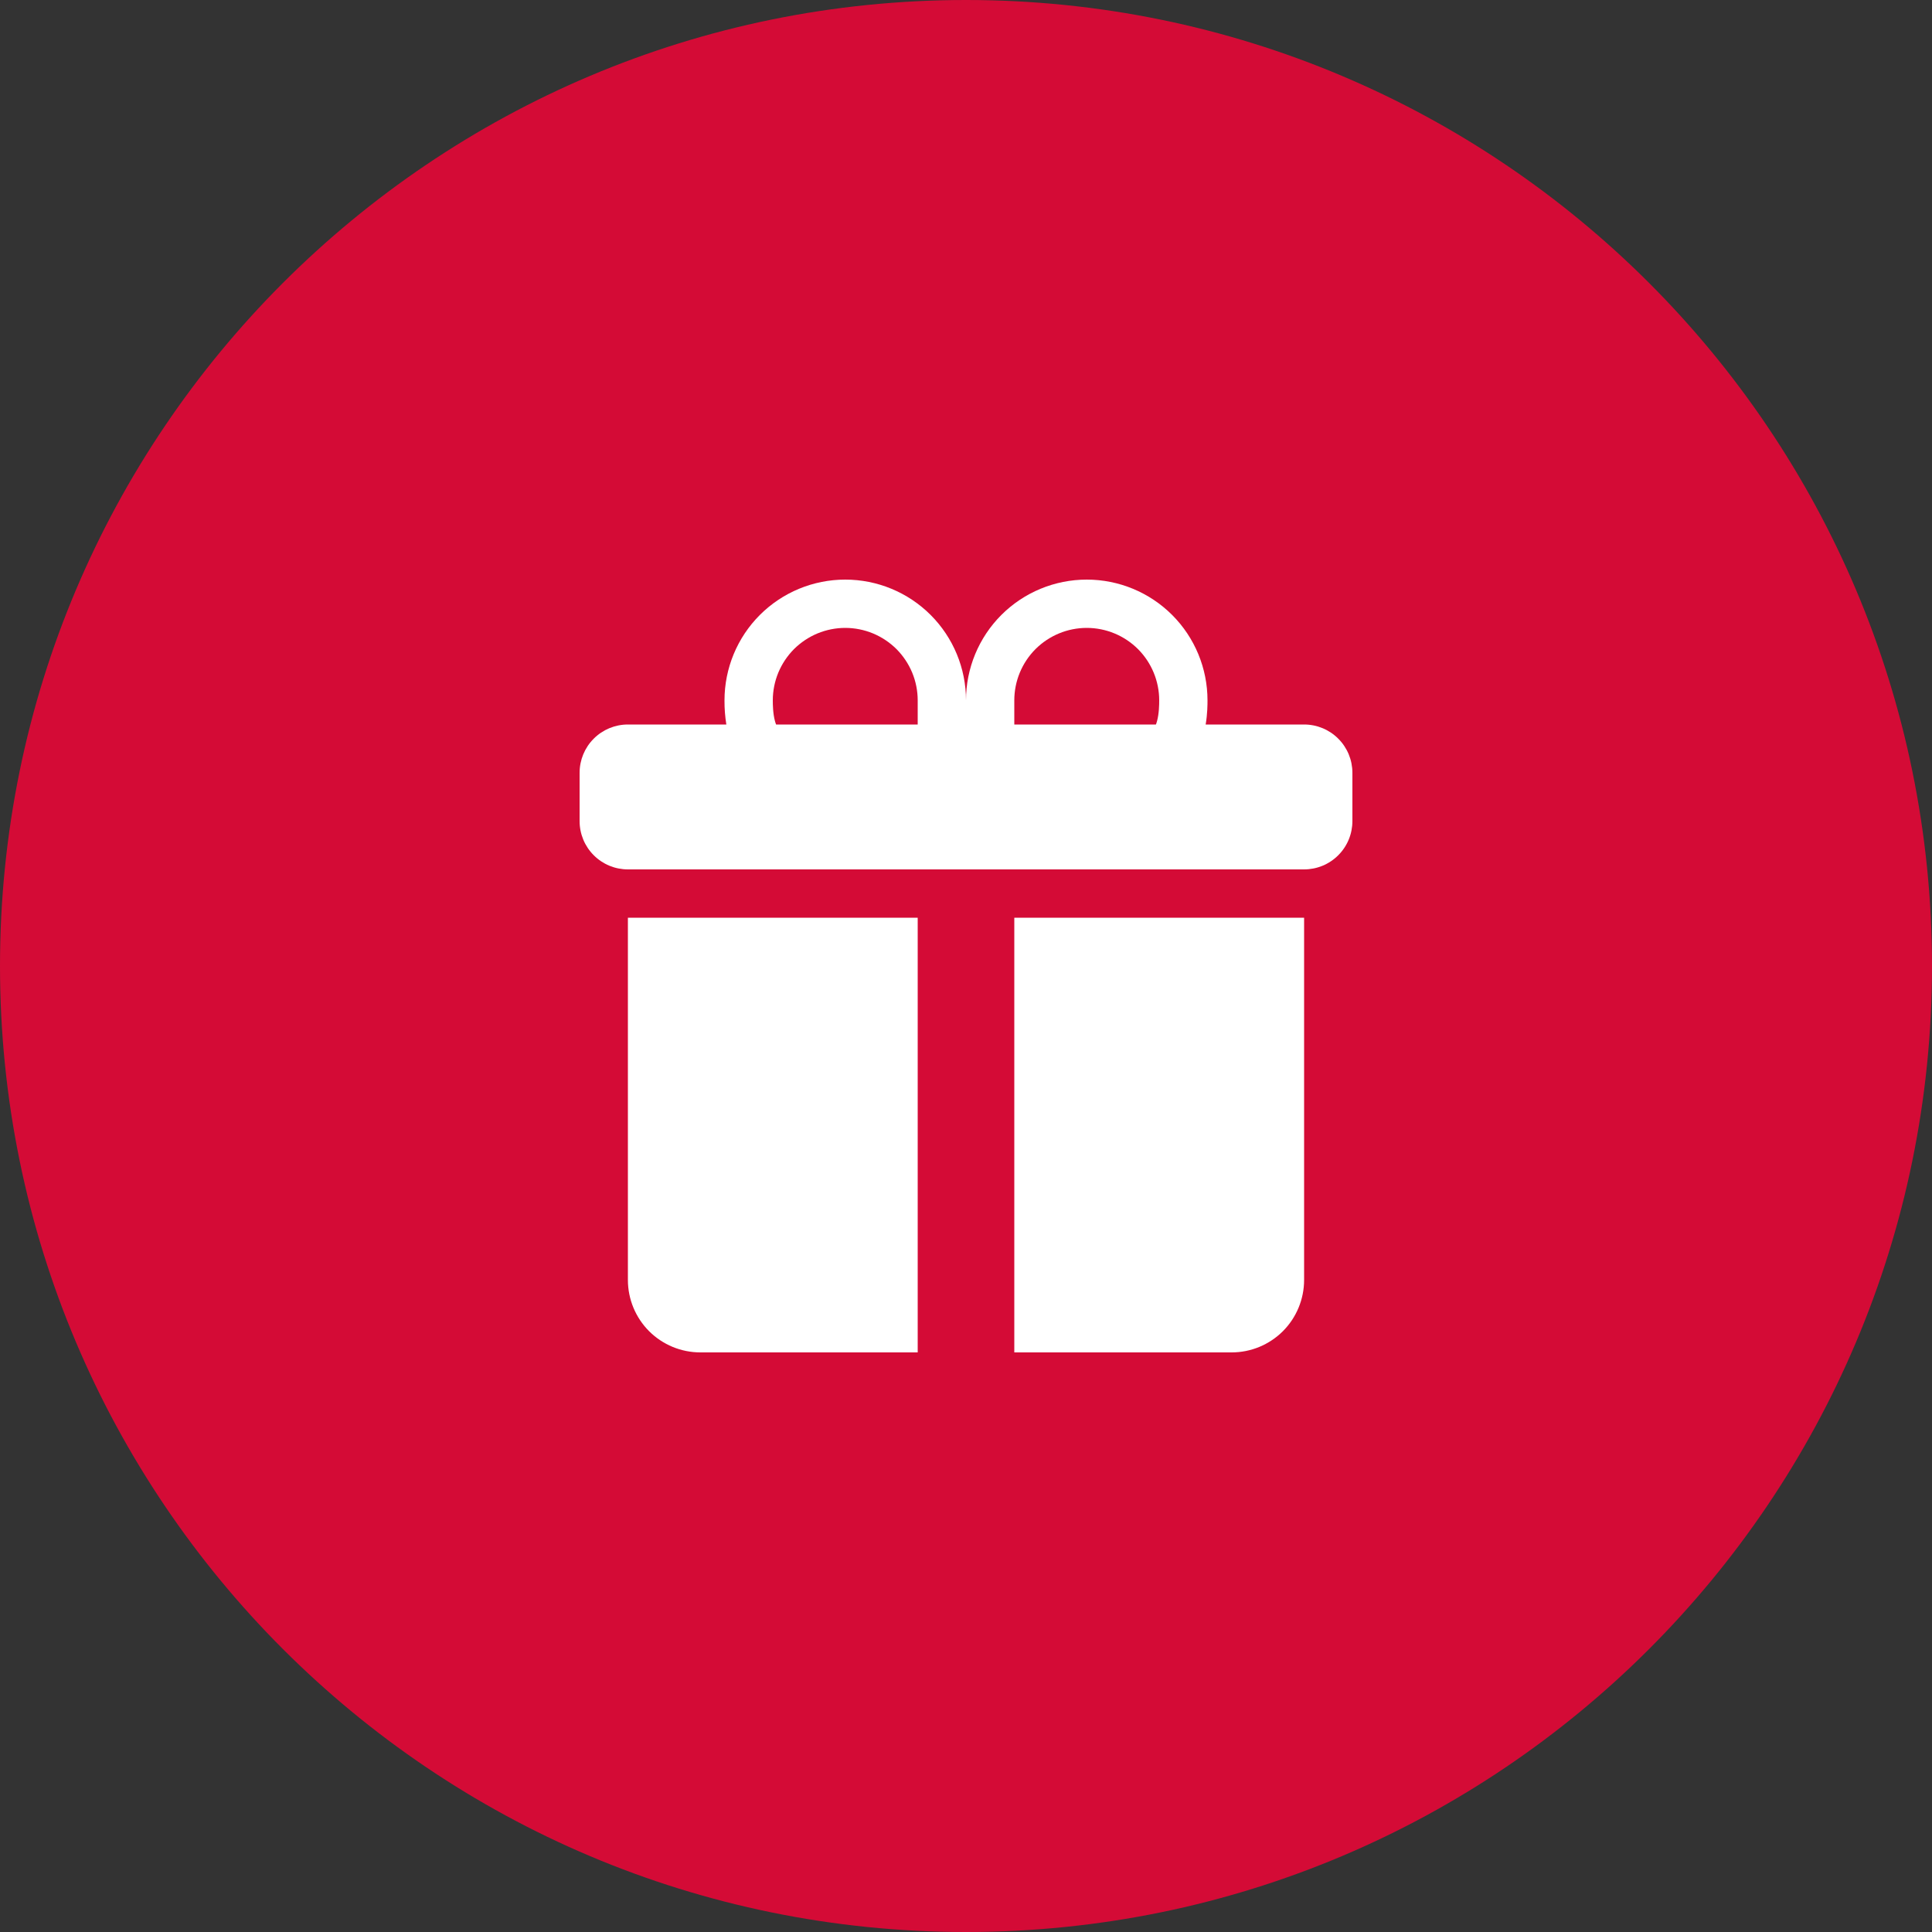 <?xml version="1.0" encoding="UTF-8"?> <svg xmlns="http://www.w3.org/2000/svg" width="40" height="40" viewBox="0 0 40 40" fill="none"><rect x="0" y="0" width="40" height="40" fill="#333333" stroke="none"/> <g clip-path="url(#clip0_336_22)"> <path d="M40 20C40 31.046 31.046 40 20 40C8.954 40 0 31.046 0 20C0 8.954 8.954 0 20 0C31.046 0 40 8.954 40 20Z" fill="#D40B36"></path> <g clip-path="url(#clip1_336_22)"> <path d="M15 14.5C15 13.837 15.263 13.201 15.732 12.732C16.201 12.263 16.837 12 17.5 12C18.163 12 18.799 12.263 19.268 12.732C19.737 13.201 20 13.837 20 14.5C20 13.837 20.263 13.201 20.732 12.732C21.201 12.263 21.837 12 22.5 12C23.163 12 23.799 12.263 24.268 12.732C24.737 13.201 25 13.837 25 14.5V14.506C25 14.576 25 14.776 24.962 15H27C27.265 15 27.52 15.105 27.707 15.293C27.895 15.48 28 15.735 28 16V17C28 17.265 27.895 17.52 27.707 17.707C27.52 17.895 27.265 18 27 18H13C12.735 18 12.48 17.895 12.293 17.707C12.105 17.52 12 17.265 12 17V16C12 15.735 12.105 15.48 12.293 15.293C12.48 15.105 12.735 15 13 15H15.038C15.012 14.837 14.999 14.671 15 14.506V14.5ZM16.068 15H19V14.5C19 14.303 18.961 14.108 18.886 13.926C18.81 13.744 18.7 13.579 18.561 13.439C18.421 13.3 18.256 13.19 18.074 13.114C17.892 13.039 17.697 13 17.5 13C17.303 13 17.108 13.039 16.926 13.114C16.744 13.19 16.579 13.3 16.439 13.439C16.3 13.579 16.19 13.744 16.114 13.926C16.039 14.108 16 14.303 16 14.5C16 14.585 16.002 14.774 16.045 14.93C16.051 14.954 16.059 14.977 16.068 15ZM21 15H23.932C23.941 14.977 23.949 14.954 23.955 14.93C23.998 14.774 24 14.585 24 14.5C24 14.102 23.842 13.721 23.561 13.439C23.279 13.158 22.898 13 22.5 13C22.102 13 21.721 13.158 21.439 13.439C21.158 13.721 21 14.102 21 14.5V15ZM27 19V26.5C27 26.898 26.842 27.279 26.561 27.561C26.279 27.842 25.898 28 25.5 28H21V19H27ZM14.5 28C14.102 28 13.721 27.842 13.439 27.561C13.158 27.279 13 26.898 13 26.5V19H19V28H14.5Z" fill="white"></path> </g> </g> <defs> <clipPath id="clip0_336_22"> <rect width="40" height="40" fill="white"></rect> </clipPath> <clipPath id="clip1_336_22"> <rect width="16" height="16" fill="white" transform="translate(12 12)"></rect> </clipPath> </defs> </svg> 